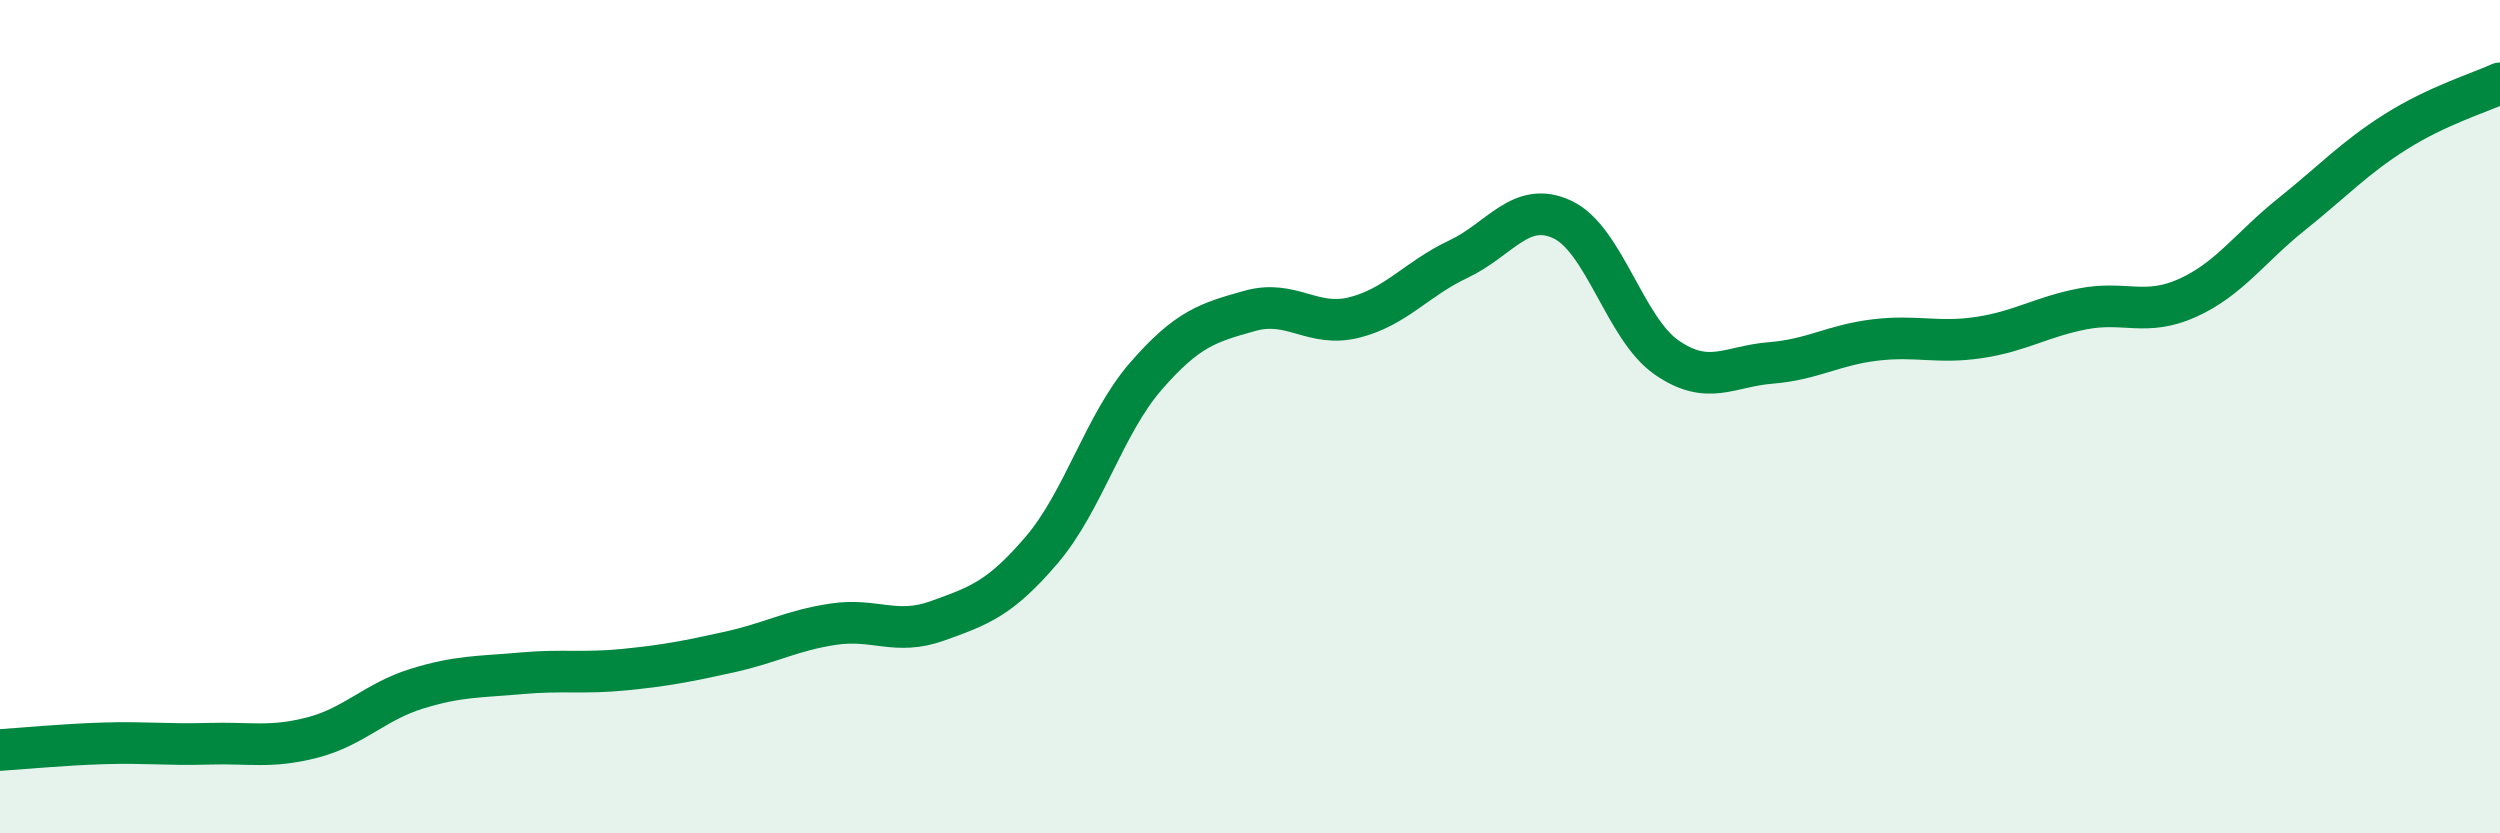
    <svg width="60" height="20" viewBox="0 0 60 20" xmlns="http://www.w3.org/2000/svg">
      <path
        d="M 0,18 C 0.5,17.97 1.5,17.87 2.5,17.84 C 3.5,17.81 4,17.88 5,17.85 C 6,17.82 6.5,17.96 7.5,17.7 C 8.5,17.44 9,16.84 10,16.53 C 11,16.22 11.5,16.25 12.5,16.16 C 13.5,16.07 14,16.17 15,16.07 C 16,15.97 16.5,15.87 17.5,15.65 C 18.5,15.43 19,15.13 20,14.98 C 21,14.83 21.5,15.26 22.5,14.9 C 23.5,14.54 24,14.37 25,13.2 C 26,12.03 26.5,10.18 27.5,9.03 C 28.5,7.88 29,7.74 30,7.46 C 31,7.18 31.5,7.87 32.5,7.62 C 33.5,7.37 34,6.69 35,6.22 C 36,5.75 36.5,4.8 37.5,5.27 C 38.5,5.74 39,7.89 40,8.58 C 41,9.27 41.5,8.79 42.5,8.71 C 43.5,8.63 44,8.28 45,8.16 C 46,8.04 46.5,8.25 47.5,8.1 C 48.5,7.95 49,7.6 50,7.41 C 51,7.22 51.5,7.6 52.5,7.15 C 53.5,6.7 54,5.94 55,5.14 C 56,4.34 56.5,3.79 57.5,3.16 C 58.5,2.53 59.5,2.23 60,2L60 20L0 20Z"
        fill="#008740"
        opacity="0.1"
        stroke-linecap="round"
        stroke-linejoin="round"
      />
      <path
        d="M 0,18 C 0.5,17.97 1.5,17.87 2.5,17.84 C 3.5,17.81 4,17.88 5,17.85 C 6,17.82 6.5,17.96 7.5,17.7 C 8.5,17.44 9,16.84 10,16.53 C 11,16.22 11.5,16.25 12.5,16.16 C 13.5,16.07 14,16.17 15,16.07 C 16,15.97 16.5,15.87 17.5,15.65 C 18.5,15.43 19,15.13 20,14.98 C 21,14.83 21.5,15.26 22.5,14.9 C 23.5,14.54 24,14.37 25,13.2 C 26,12.03 26.5,10.18 27.5,9.03 C 28.5,7.88 29,7.74 30,7.46 C 31,7.18 31.5,7.87 32.5,7.62 C 33.5,7.37 34,6.69 35,6.22 C 36,5.75 36.5,4.8 37.5,5.27 C 38.5,5.74 39,7.89 40,8.58 C 41,9.27 41.5,8.79 42.5,8.71 C 43.5,8.63 44,8.28 45,8.16 C 46,8.04 46.5,8.25 47.5,8.1 C 48.5,7.95 49,7.6 50,7.41 C 51,7.22 51.5,7.6 52.5,7.15 C 53.5,6.7 54,5.94 55,5.14 C 56,4.34 56.5,3.79 57.5,3.16 C 58.5,2.53 59.5,2.23 60,2"
        stroke="#008740"
        stroke-width="1"
        fill="none"
        stroke-linecap="round"
        stroke-linejoin="round"
      />
    </svg>
  